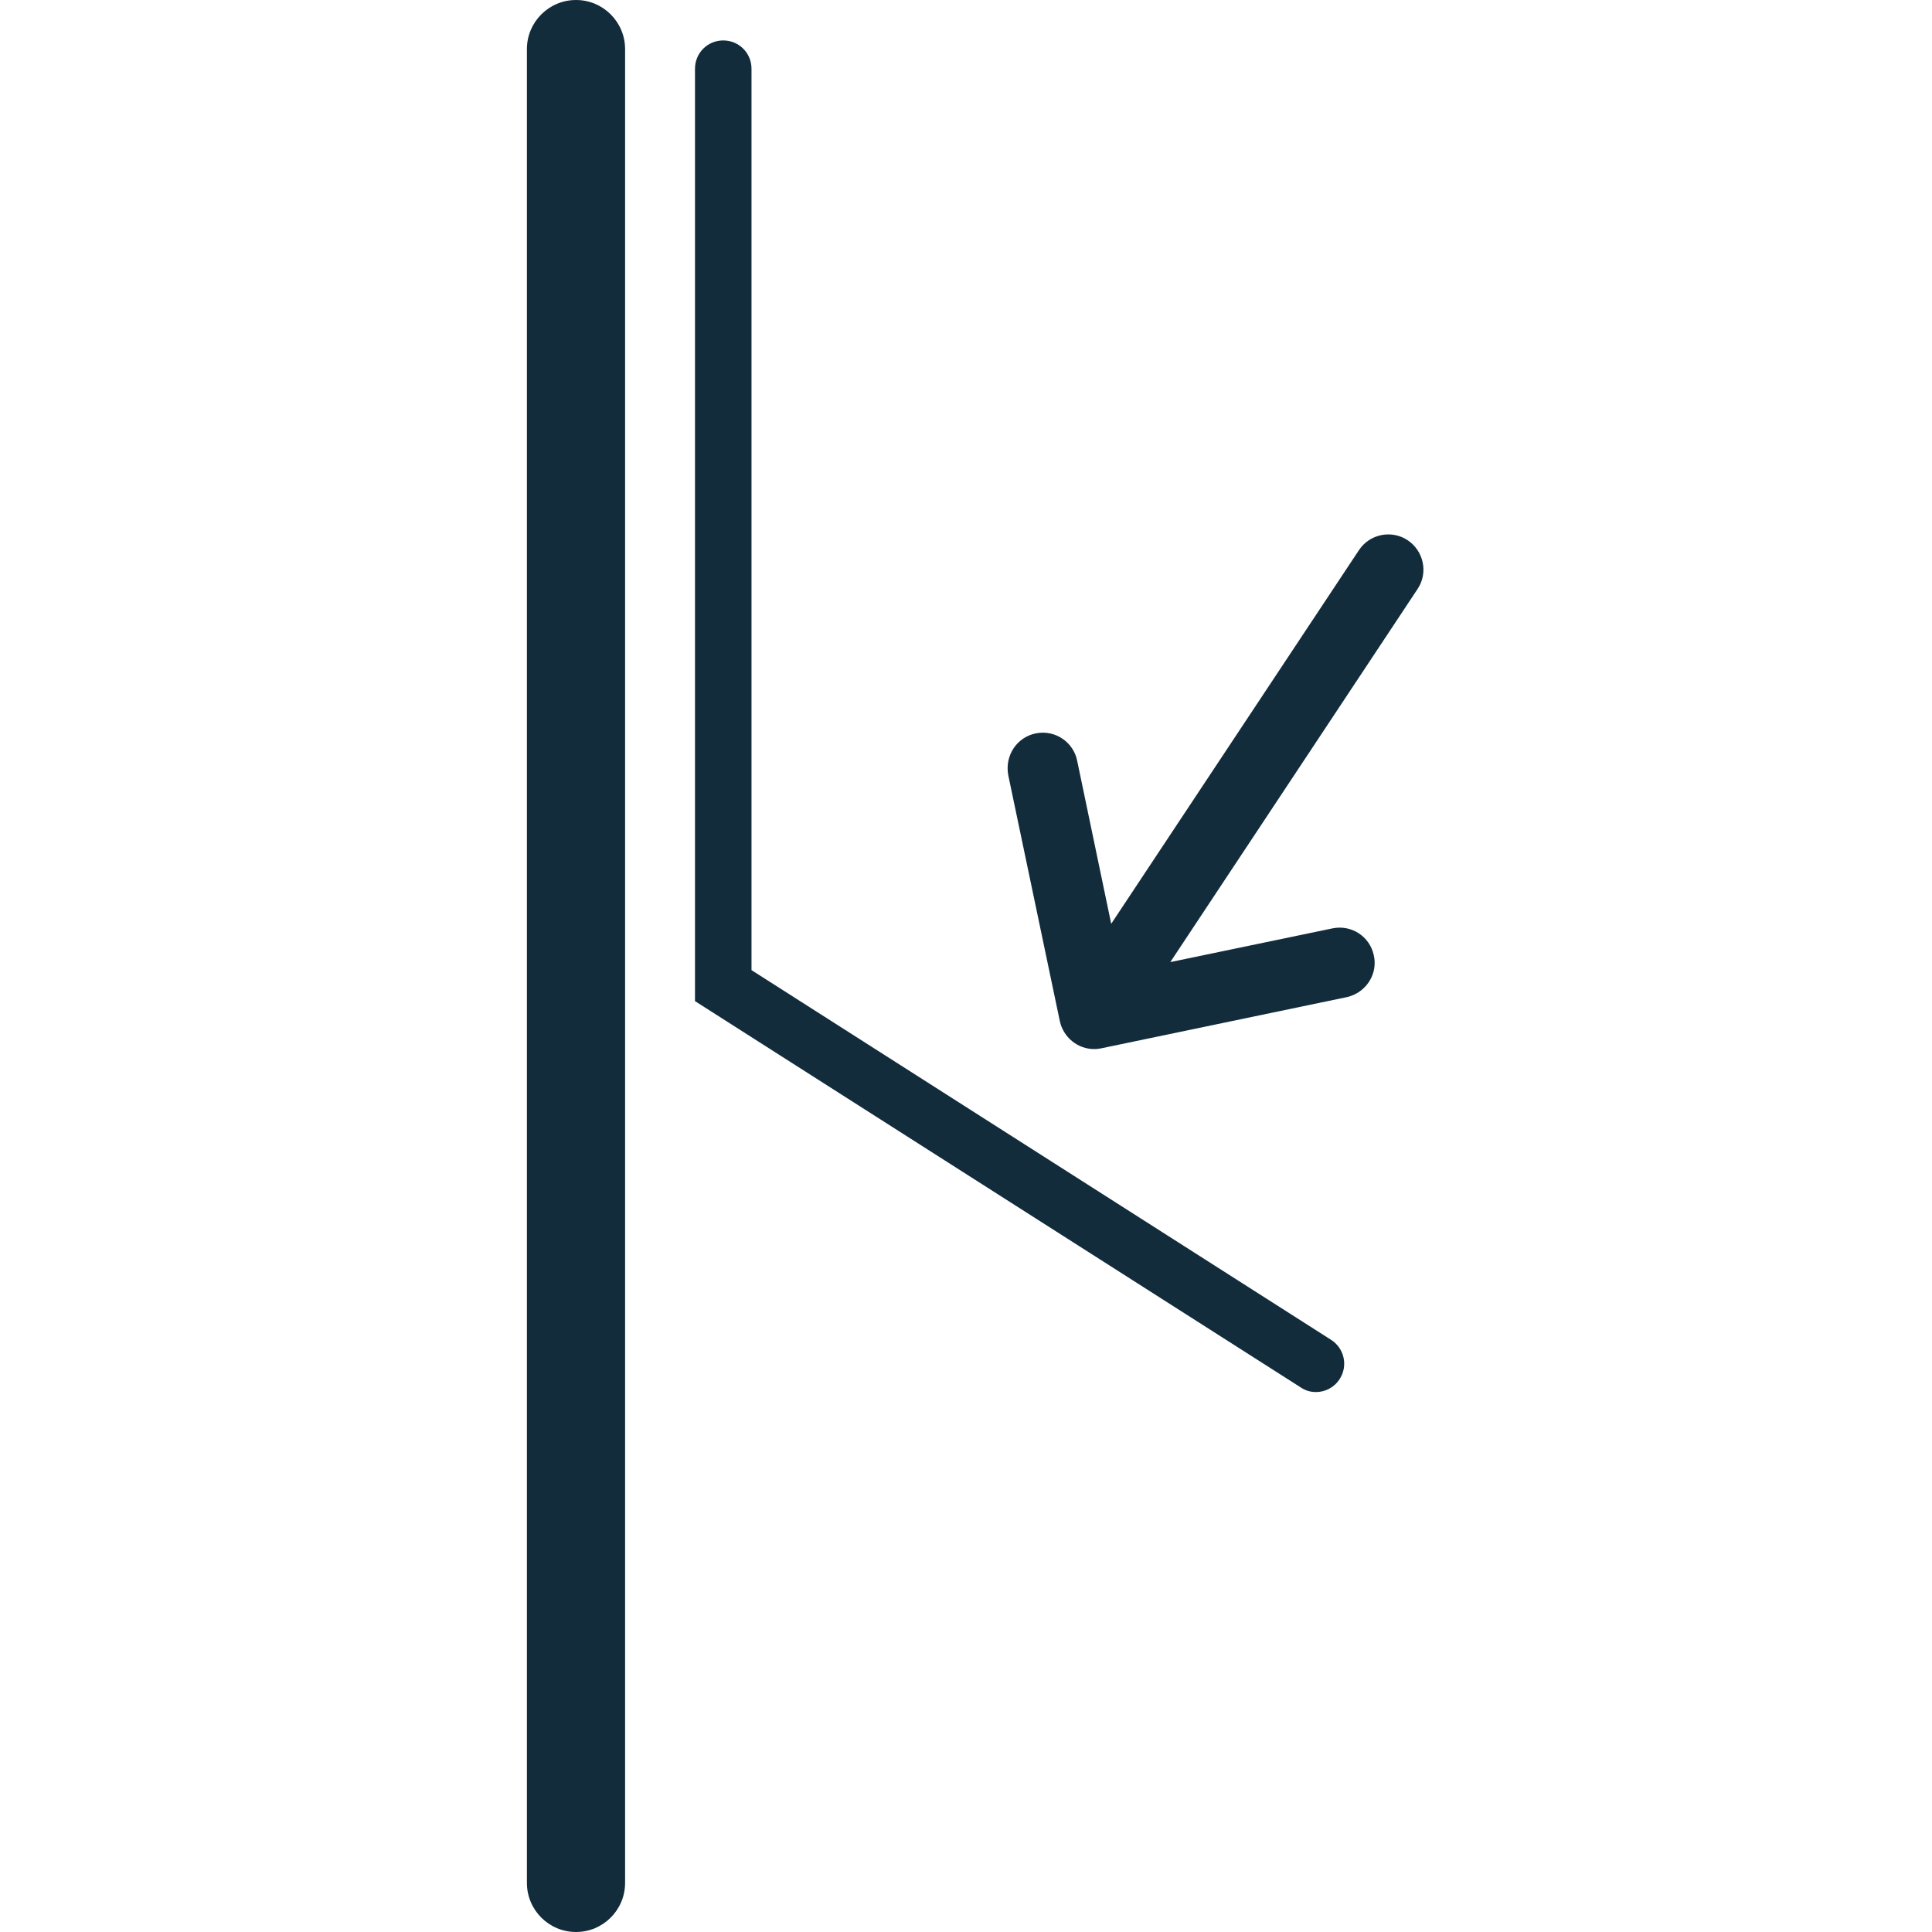 <?xml version="1.0" encoding="utf-8"?>
<svg width="44" height="44" viewBox="0 0 44 44" fill="none" xmlns="http://www.w3.org/2000/svg">
<g clip-path="url(#clip0_1485_23377)">
<path d="M13.118 44C12.501 44 12 43.499 12 42.882V1.118C12 0.501 12.501 0 13.118 0C13.735 0 14.236 0.501 14.236 1.118V42.882C14.236 43.499 13.735 44 13.118 44Z" fill="#122C3C"/>
<path d="M29.971 31.703C29.85 31.703 29.734 31.672 29.627 31.6L15.828 22.8V1.565C15.828 1.207 16.114 0.921 16.471 0.921C16.829 0.921 17.115 1.207 17.115 1.565V22.094L30.315 30.514C30.615 30.706 30.704 31.104 30.512 31.403C30.392 31.596 30.181 31.703 29.971 31.703Z" fill="#122C3C"/>
<path d="M32.055 12.301C31.688 12.06 31.187 12.163 30.946 12.534L25.307 21.039L24.534 17.336C24.453 16.903 24.033 16.616 23.595 16.701C23.161 16.786 22.875 17.207 22.964 17.663L24.136 23.252C24.216 23.628 24.547 23.892 24.918 23.892C24.972 23.892 25.026 23.887 25.084 23.874L30.682 22.707C30.892 22.657 31.067 22.532 31.183 22.353C31.299 22.17 31.335 21.956 31.286 21.75C31.192 21.325 30.78 21.057 30.351 21.142L26.653 21.911L32.287 13.41C32.529 13.044 32.426 12.547 32.055 12.301Z" fill="#122C3C"/>
</g>
<defs>
<clipPath id="clip0_1485_23377">
<rect width="20.417" height="44" fill="white" transform="translate(12)"/>
</clipPath>
</defs>
</svg>
